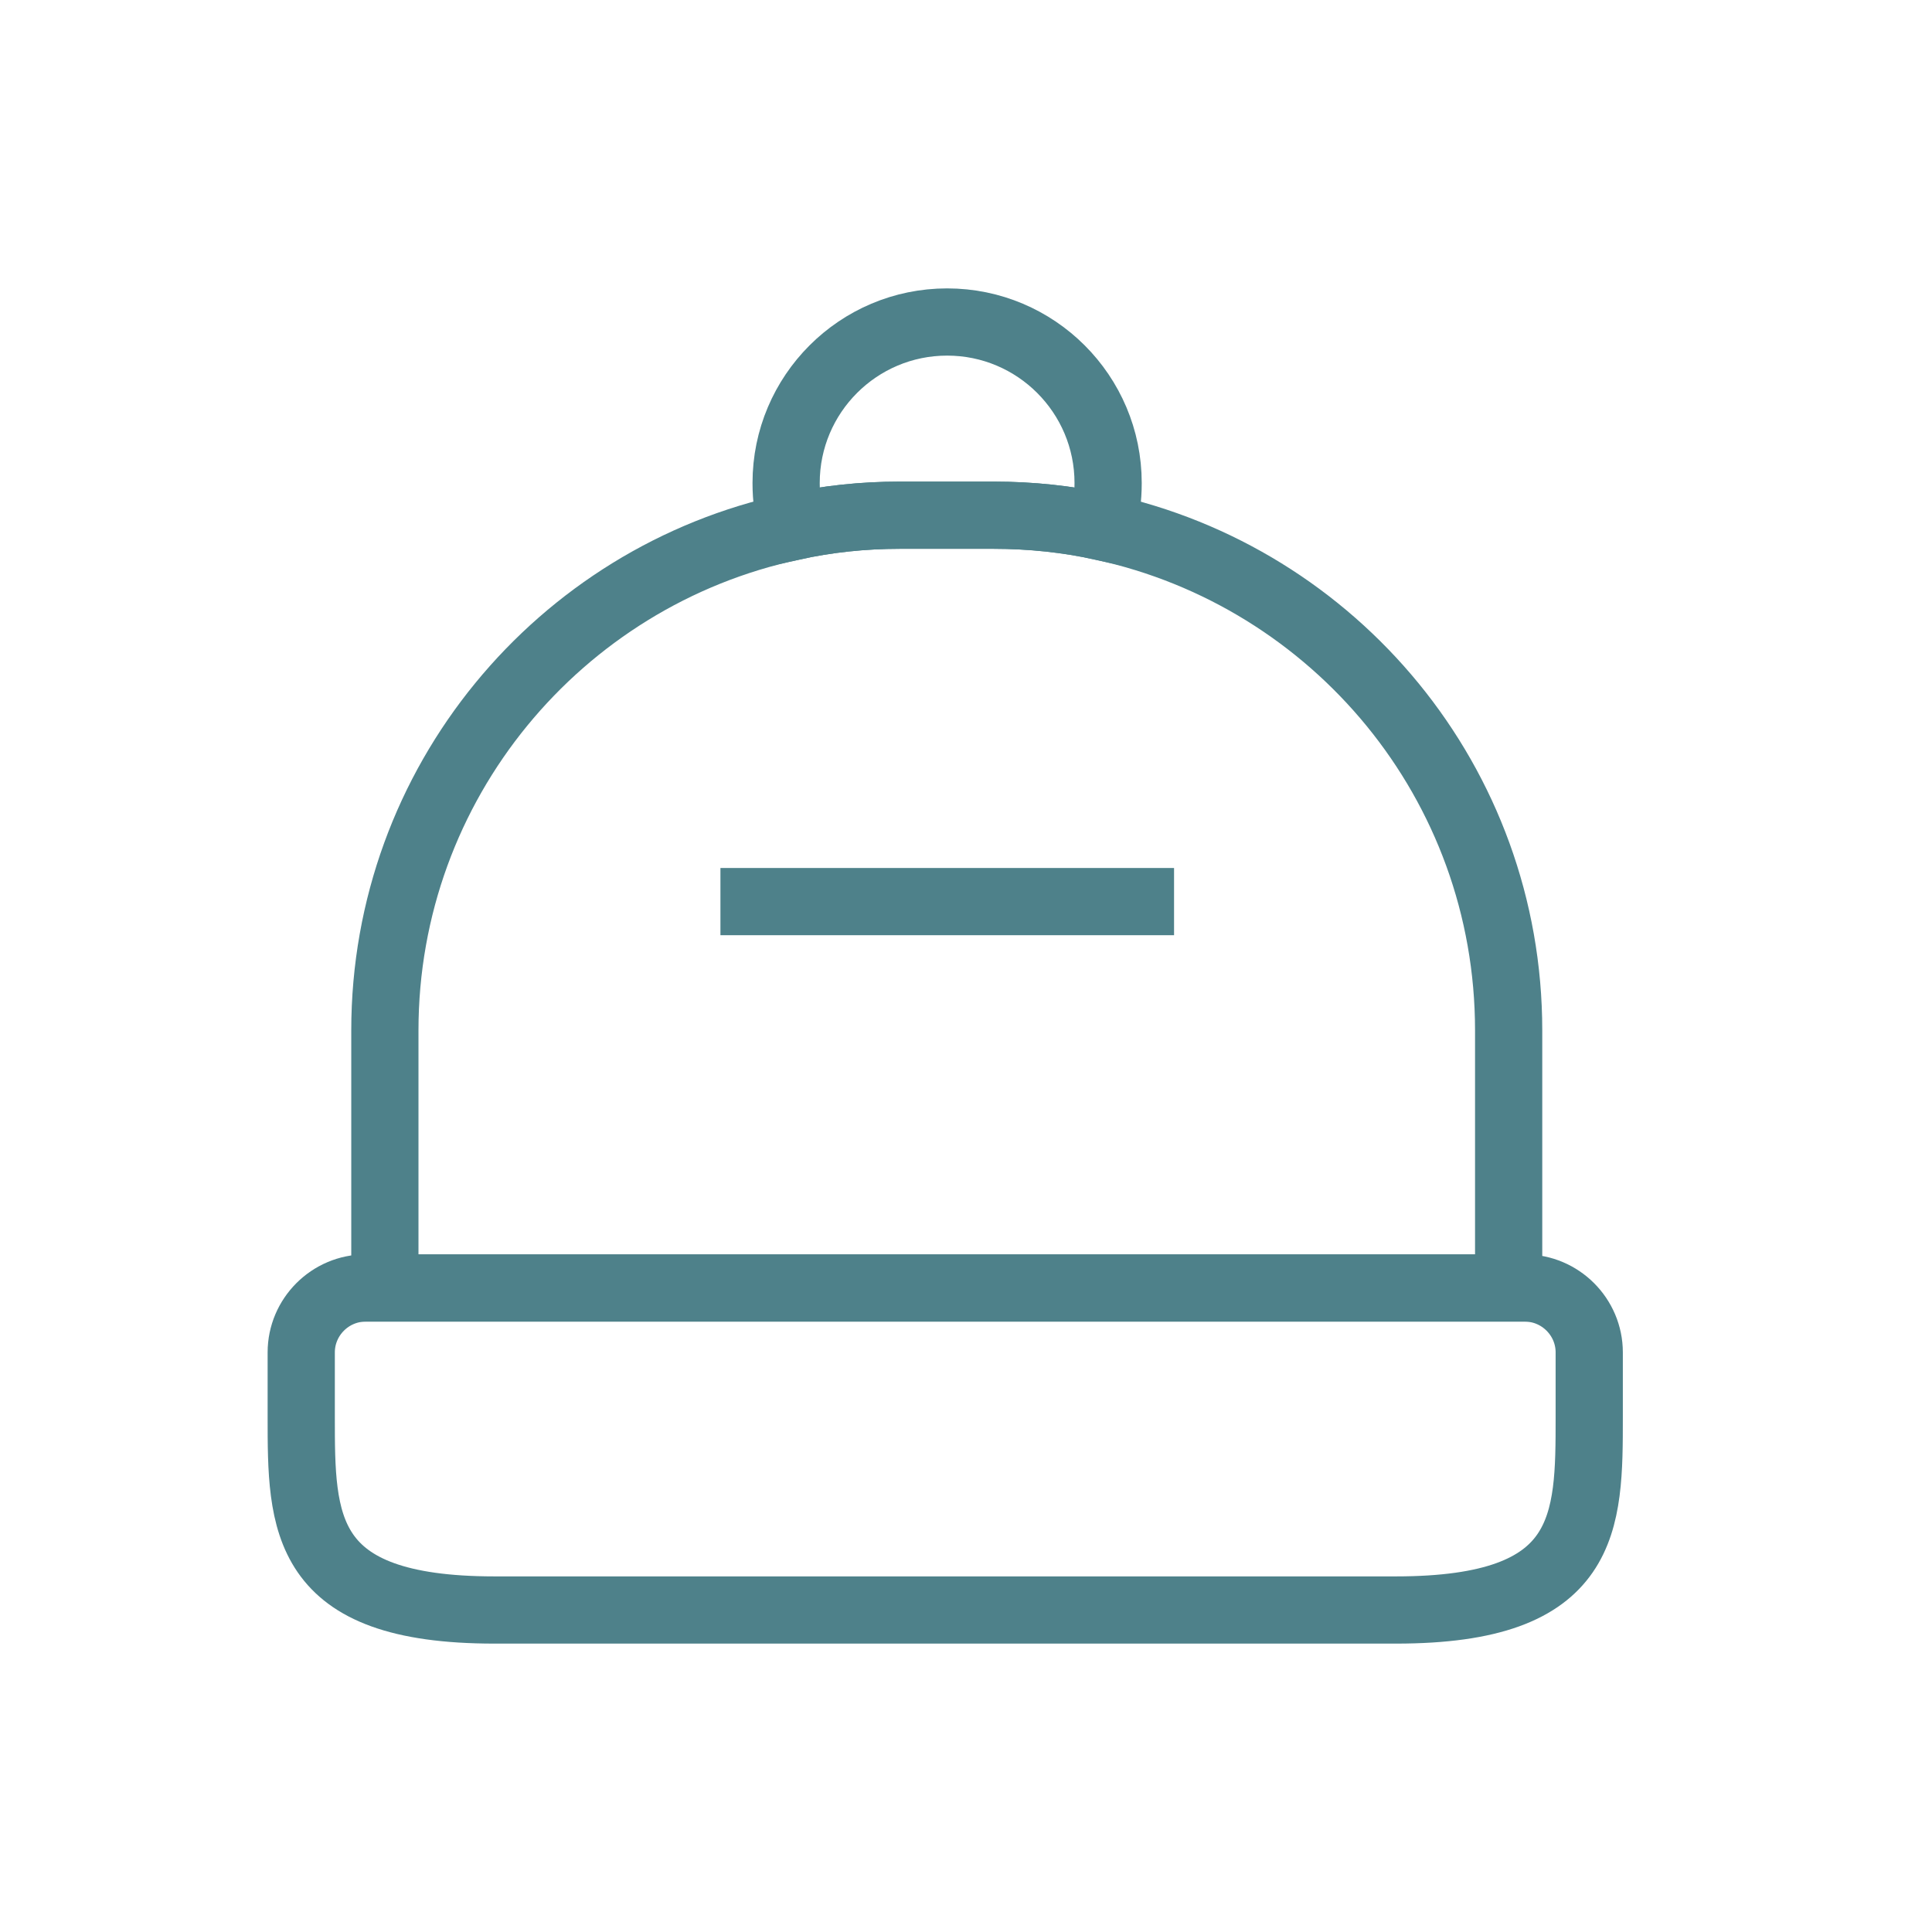 <svg width="48" height="48" viewBox="0 0 48 48" fill="none" xmlns="http://www.w3.org/2000/svg">
<path d="M34.684 40H12.284C7.484 40 7.484 37.84 7.484 35.2V33.6C7.484 32.72 8.204 32 9.084 32H37.884C38.764 32 39.484 32.72 39.484 33.6V35.2C39.484 37.84 39.484 40 34.684 40Z" stroke="#4E818A" stroke-width="1.67" stroke-linecap="square"/>
<path d="M37.482 25.6V32H9.562V25.6C9.562 19.456 13.899 14.32 19.674 13.088C20.538 12.896 21.434 12.8 22.362 12.8H24.682C25.61 12.8 26.522 12.896 27.386 13.088C33.162 14.336 37.482 19.456 37.482 25.6Z" stroke="#4E818A" stroke-width="1.67" stroke-linecap="square"/>
<path d="M27.531 12C27.531 12.384 27.483 12.736 27.387 13.088C26.523 12.896 25.611 12.8 24.683 12.8H22.363C21.435 12.8 20.539 12.896 19.675 13.088C19.579 12.736 19.531 12.384 19.531 12C19.531 9.792 21.323 8 23.531 8C25.739 8 27.531 9.792 27.531 12Z" stroke="#4E818A" stroke-width="1.67" stroke-linecap="square"/>
<path d="M28.334 22.4H18.734" stroke="#4E818A" stroke-width="1.67" stroke-linecap="square"/>
</svg>
